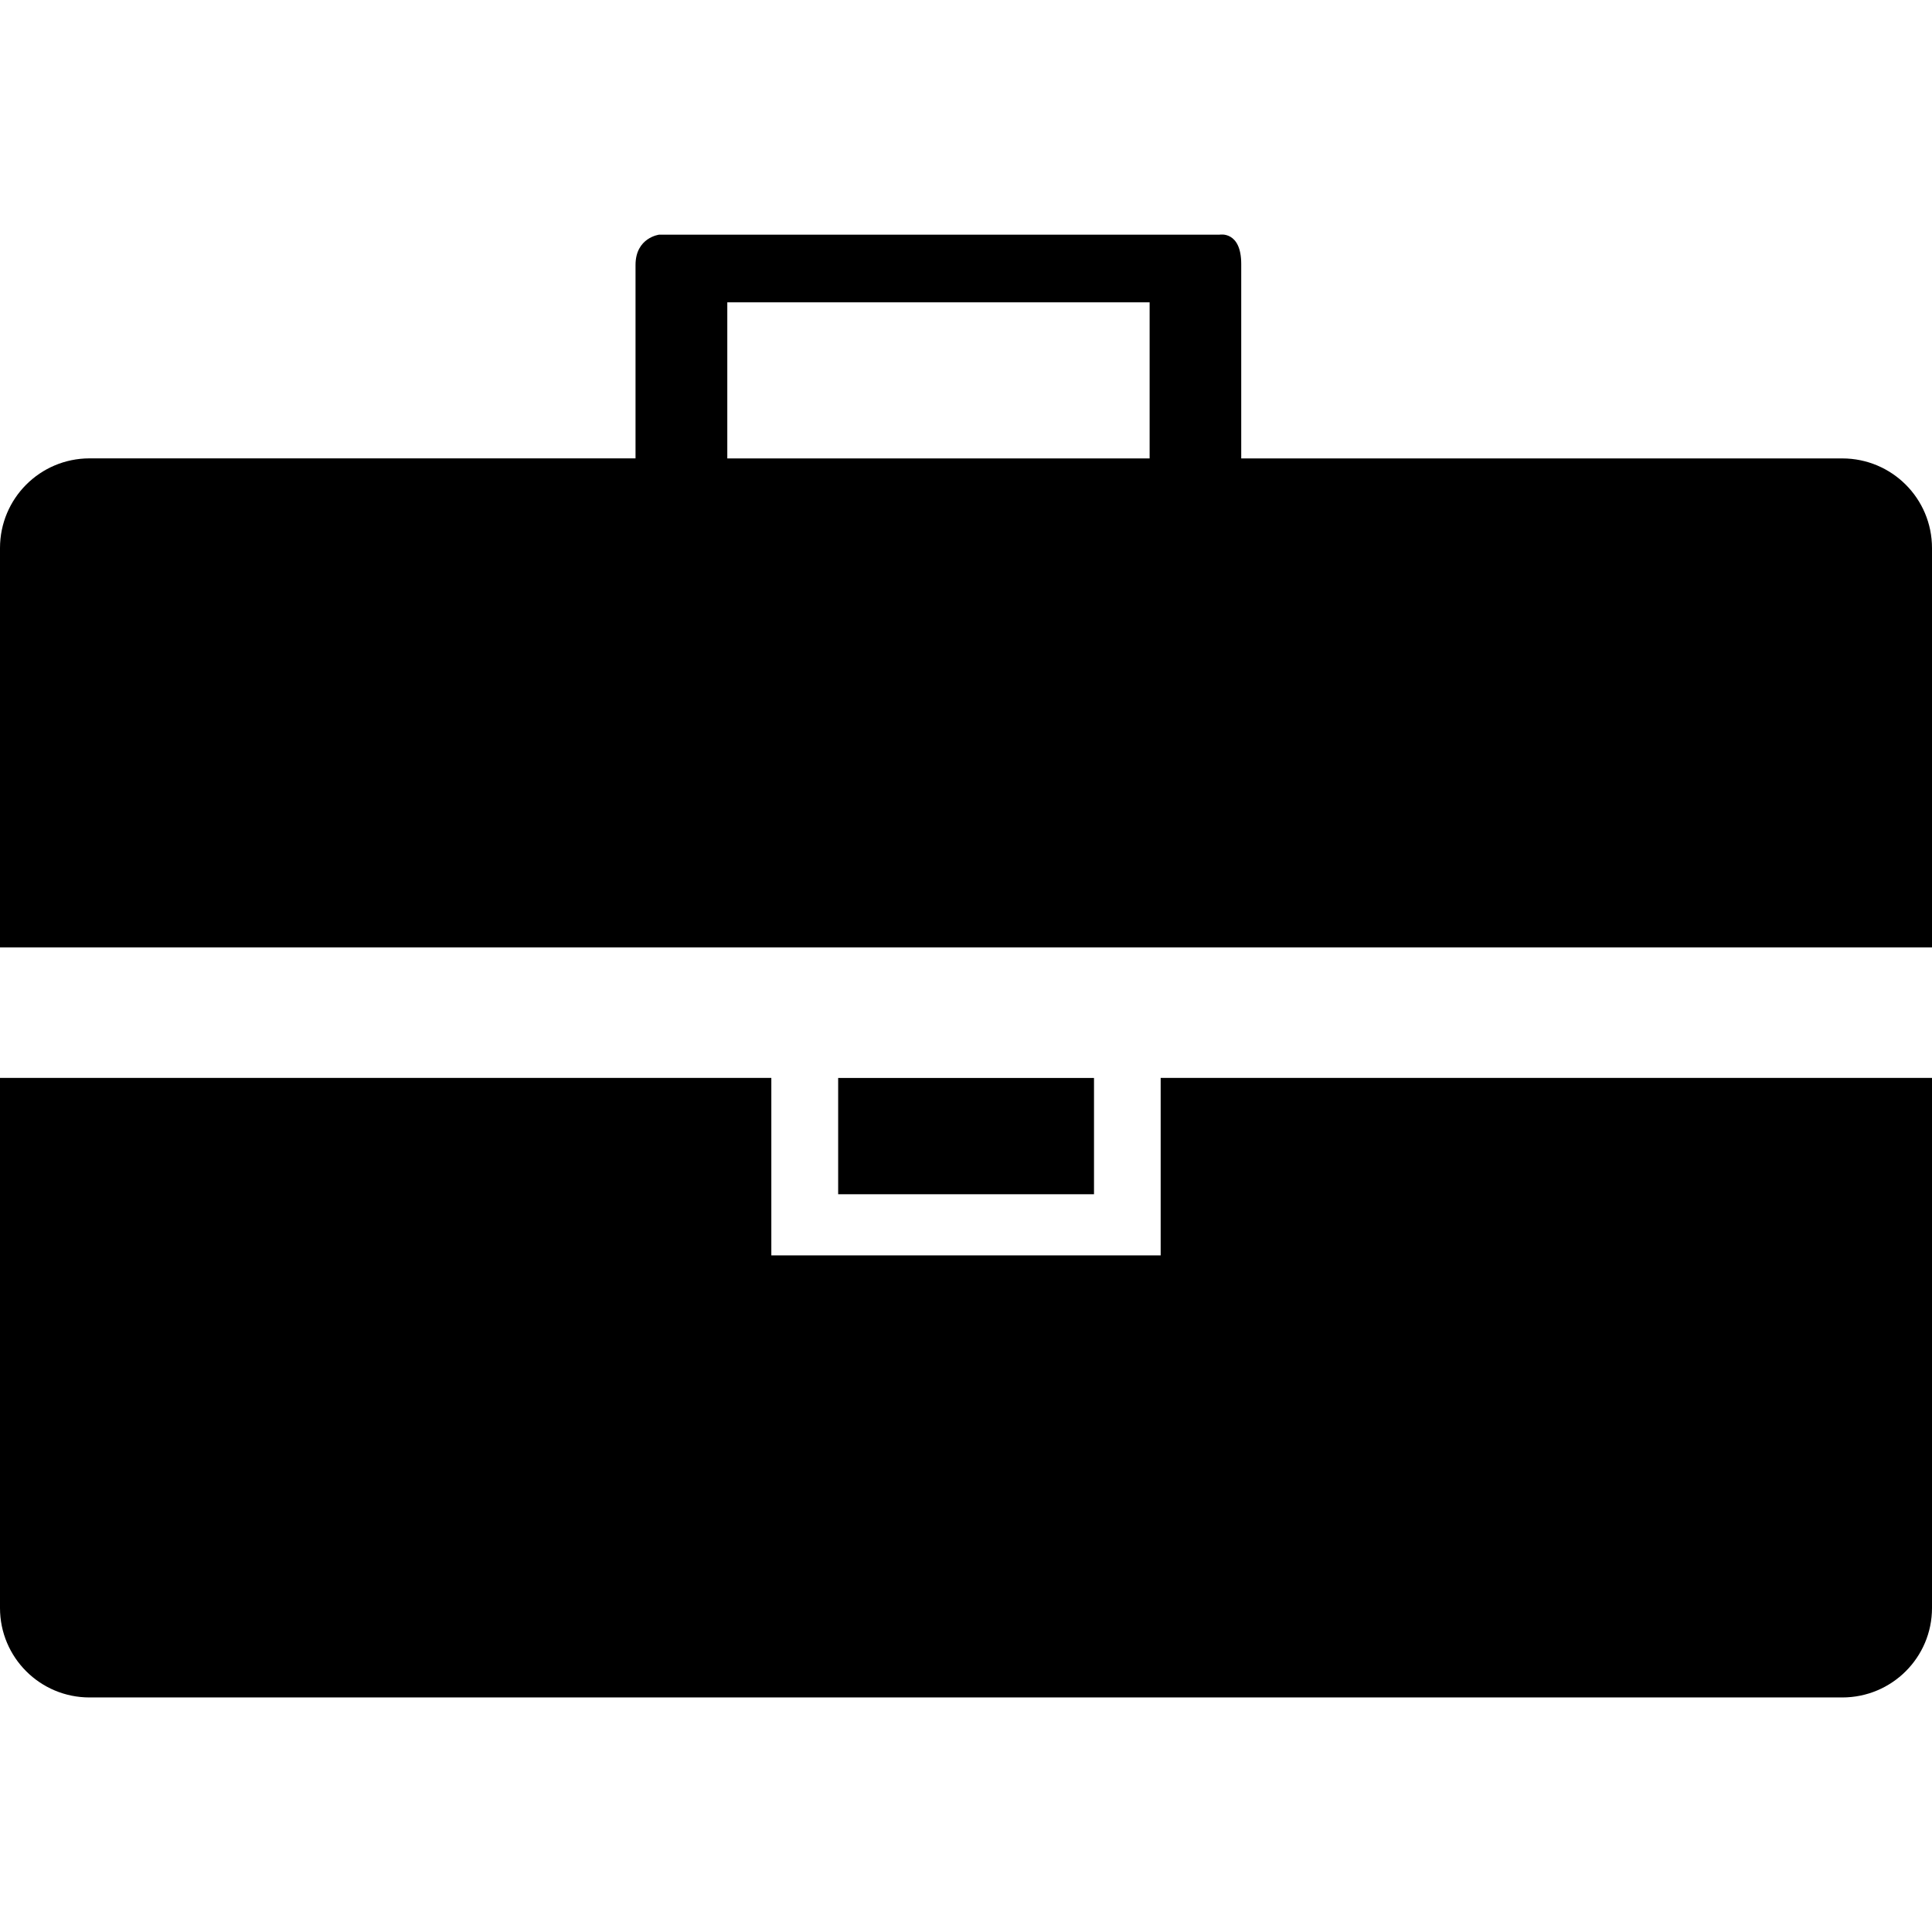 <?xml version="1.0" encoding="iso-8859-1"?>
<!-- Uploaded to: SVG Repo, www.svgrepo.com, Generator: SVG Repo Mixer Tools -->
<svg fill="#000000" version="1.1" id="Capa_1" xmlns="http://www.w3.org/2000/svg" xmlns:xlink="http://www.w3.org/1999/xlink" 
	 viewBox="0 0 36.021 36.021" xml:space="preserve">
<g>
	<path d="M21.64,23.406h-7.259v-3.309H0v9.883c0,0.922,0.747,1.668,1.669,1.668h32.679c0.925,0,1.673-0.746,1.673-1.668v-9.883
		H21.64V23.406z"/>
	<path d="M34.348,8.547H23.142c0,0,0-3,0-3.625c0-0.621-0.401-0.547-0.401-0.547h-10.45c0,0-0.442,0.053-0.442,0.566
		s0,3.605,0,3.605H1.669C0.747,8.547,0,9.293,0,10.219v7.445h36.021v-7.445C36.021,9.293,35.272,8.547,34.348,8.547z M13.56,8.547
		v-2.91h7.874v2.91H13.56z"/>
	<rect x="15.627" y="20.098" width="4.77" height="2.168"/>
	<g>
	</g>
	<g>
	</g>
	<g>
	</g>
	<g>
	</g>
	<g>
	</g>
	<g>
	</g>
	<g>
	</g>
	<g>
	</g>
	<g>
	</g>
	<g>
	</g>
	<g>
	</g>
	<g>
	</g>
	<g>
	</g>
	<g>
	</g>
	<g>
	</g>
</g>
</svg>